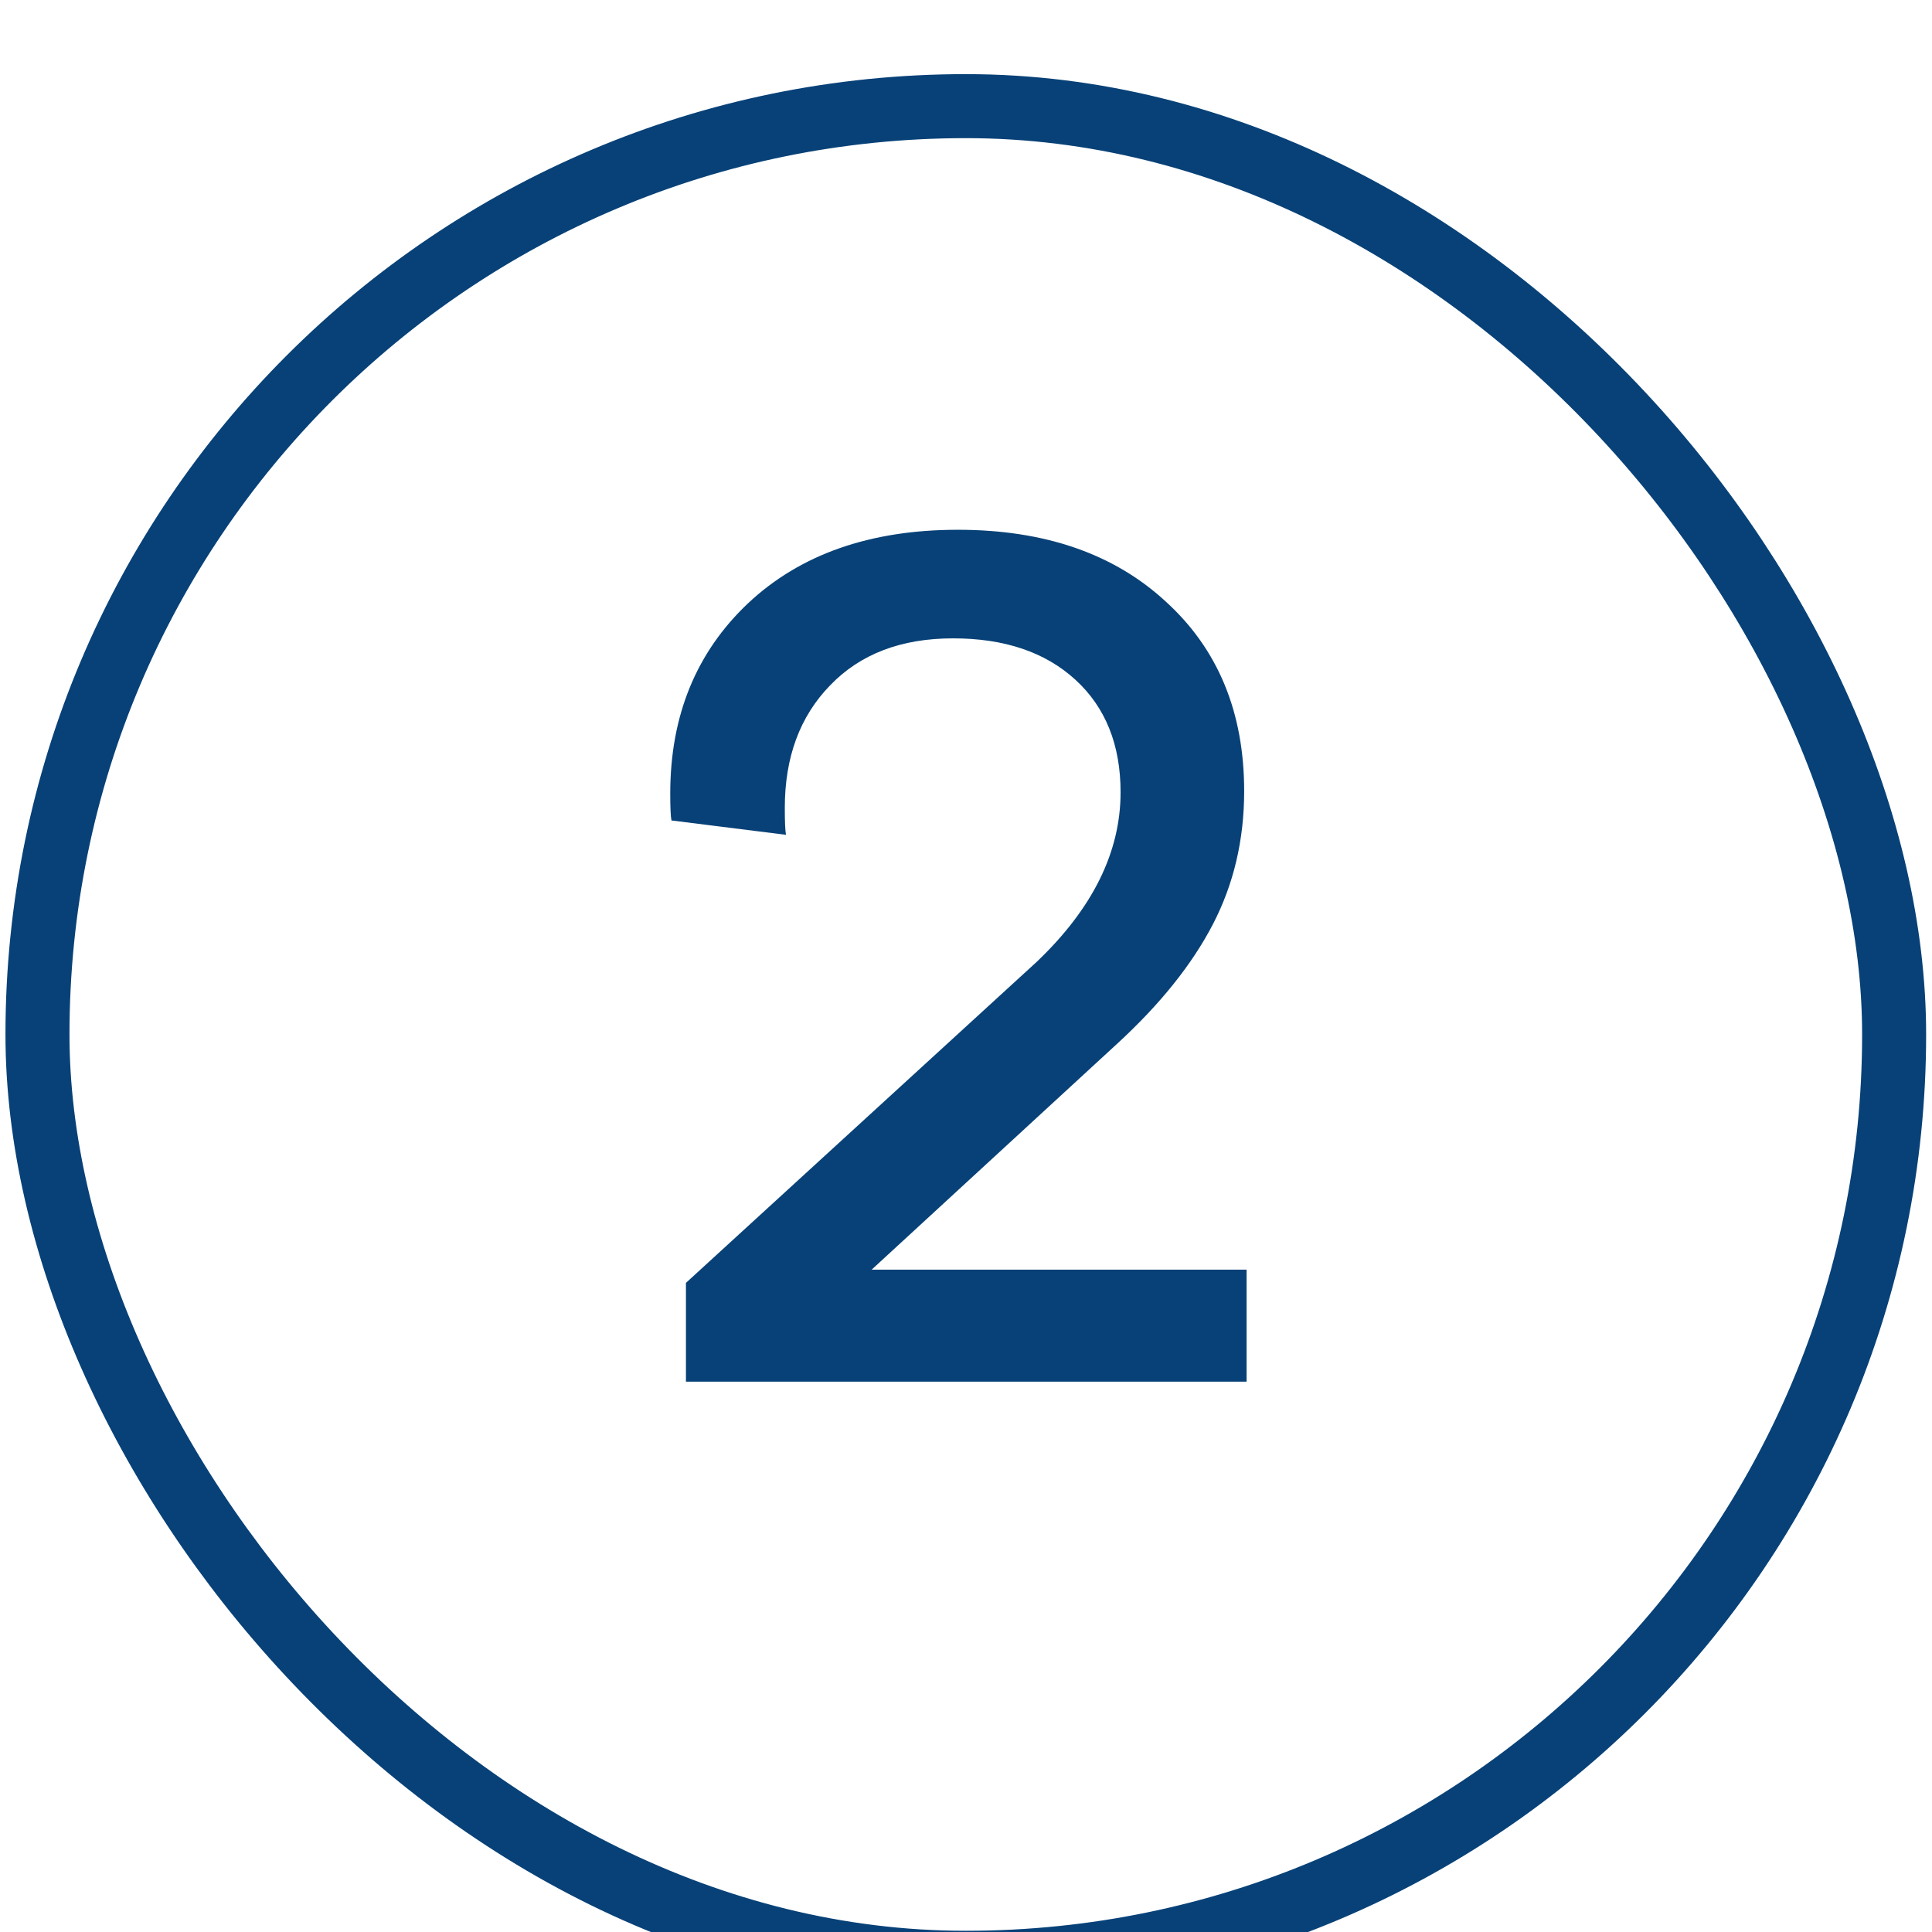<?xml version="1.0" encoding="UTF-8" standalone="no"?>
<svg
   width="90"
   height="90"
   viewBox="0 0 90 90"
   fill="none"
   version="1.1"
   id="svg29"
   sodipodi:docname="ico-paso2.svg"
   inkscape:version="1.2.2 (b0a8486541, 2022-12-01)"
   xmlns:inkscape="http://www.inkscape.org/namespaces/inkscape"
   xmlns:sodipodi="http://sodipodi.sourceforge.net/DTD/sodipodi-0.dtd"
   xmlns="http://www.w3.org/2000/svg"
   xmlns:svg="http://www.w3.org/2000/svg">
  <sodipodi:namedview
     id="namedview31"
     pagecolor="#ffffff"
     bordercolor="#000000"
     borderopacity="0.25"
     inkscape:showpageshadow="2"
     inkscape:pageopacity="0.0"
     inkscape:pagecheckerboard="0"
     inkscape:deskcolor="#d1d1d1"
     showgrid="false"
     inkscape:zoom="1.5035714"
     inkscape:cx="47.220903"
     inkscape:cy="75.486936"
     inkscape:window-width="1272"
     inkscape:window-height="682"
     inkscape:window-x="2560"
     inkscape:window-y="108"
     inkscape:window-maximized="0"
     inkscape:current-layer="svg29" />
  <rect
     x="1.391"
     y="1.537"
     width="61.867"
     height="61.867"
     rx="30.933"
     stroke="#074177"
     stroke-width="2.133"
     id="rect8"
     style="filter:url(#filter0_d_730_6765)"
     transform="matrix(1.398,0,0,1.398,-0.199,0)" />
  <defs
     id="defs27">
    <filter
       id="filter0_d_730_6765"
       x="0.5"
       y="0"
       width="140"
       height="140"
       filterUnits="userSpaceOnUse"
       color-interpolation-filters="sRGB">
      <feFlood
         flood-opacity="0"
         result="BackgroundImageFix"
         id="feFlood12" />
      <feColorMatrix
         in="SourceAlpha"
         type="matrix"
         values="0 0 0 0 0 0 0 0 0 0 0 0 0 0 0 0 0 0 127 0"
         result="hardAlpha"
         id="feColorMatrix14" />
      <feOffset
         dy="2"
         id="feOffset16" />
      <feGaussianBlur
         stdDeviation="17"
         id="feGaussianBlur18" />
      <feColorMatrix
         type="matrix"
         values="0 0 0 0 0.035 0 0 0 0 0.153 0 0 0 0 0.329 0 0 0 0.3 0"
         id="feColorMatrix20" />
      <feBlend
         mode="normal"
         in2="BackgroundImageFix"
         result="effect1_dropShadow_730_6765"
         id="feBlend22" />
      <feBlend
         mode="normal"
         in="SourceGraphic"
         in2="effect1_dropShadow_730_6765"
         result="shape"
         id="feBlend24" />
    </filter>
  </defs>
  <path
     d="m 40.604,59.146 h 17.467 v 5.218 H 31.954 v -4.603 L 48.298,44.803 c 2.602,-2.48 3.903,-5.111 3.903,-7.894 0,-2.212 -0.702,-3.961 -2.106,-5.245 -1.404,-1.285 -3.304,-1.927 -5.701,-1.927 -2.415,0 -4.325,0.731 -5.729,2.194 -1.404,1.445 -2.106,3.345 -2.106,5.7 0,0.66 0.019,1.079 0.056,1.258 l -5.336,-0.669 c -0.037,-0.178 -0.056,-0.598 -0.056,-1.258 0,-3.622 1.208,-6.574 3.623,-8.858 2.434,-2.284 5.691,-3.425 9.773,-3.425 4.044,0 7.273,1.115 9.688,3.345 2.434,2.212 3.651,5.156 3.651,8.831 0,2.266 -0.487,4.335 -1.46,6.208 -0.974,1.873 -2.462,3.729 -4.465,5.566 z"
     fill="#074177"
     id="path570"
     style="stroke-width:1.413" />
</svg>

